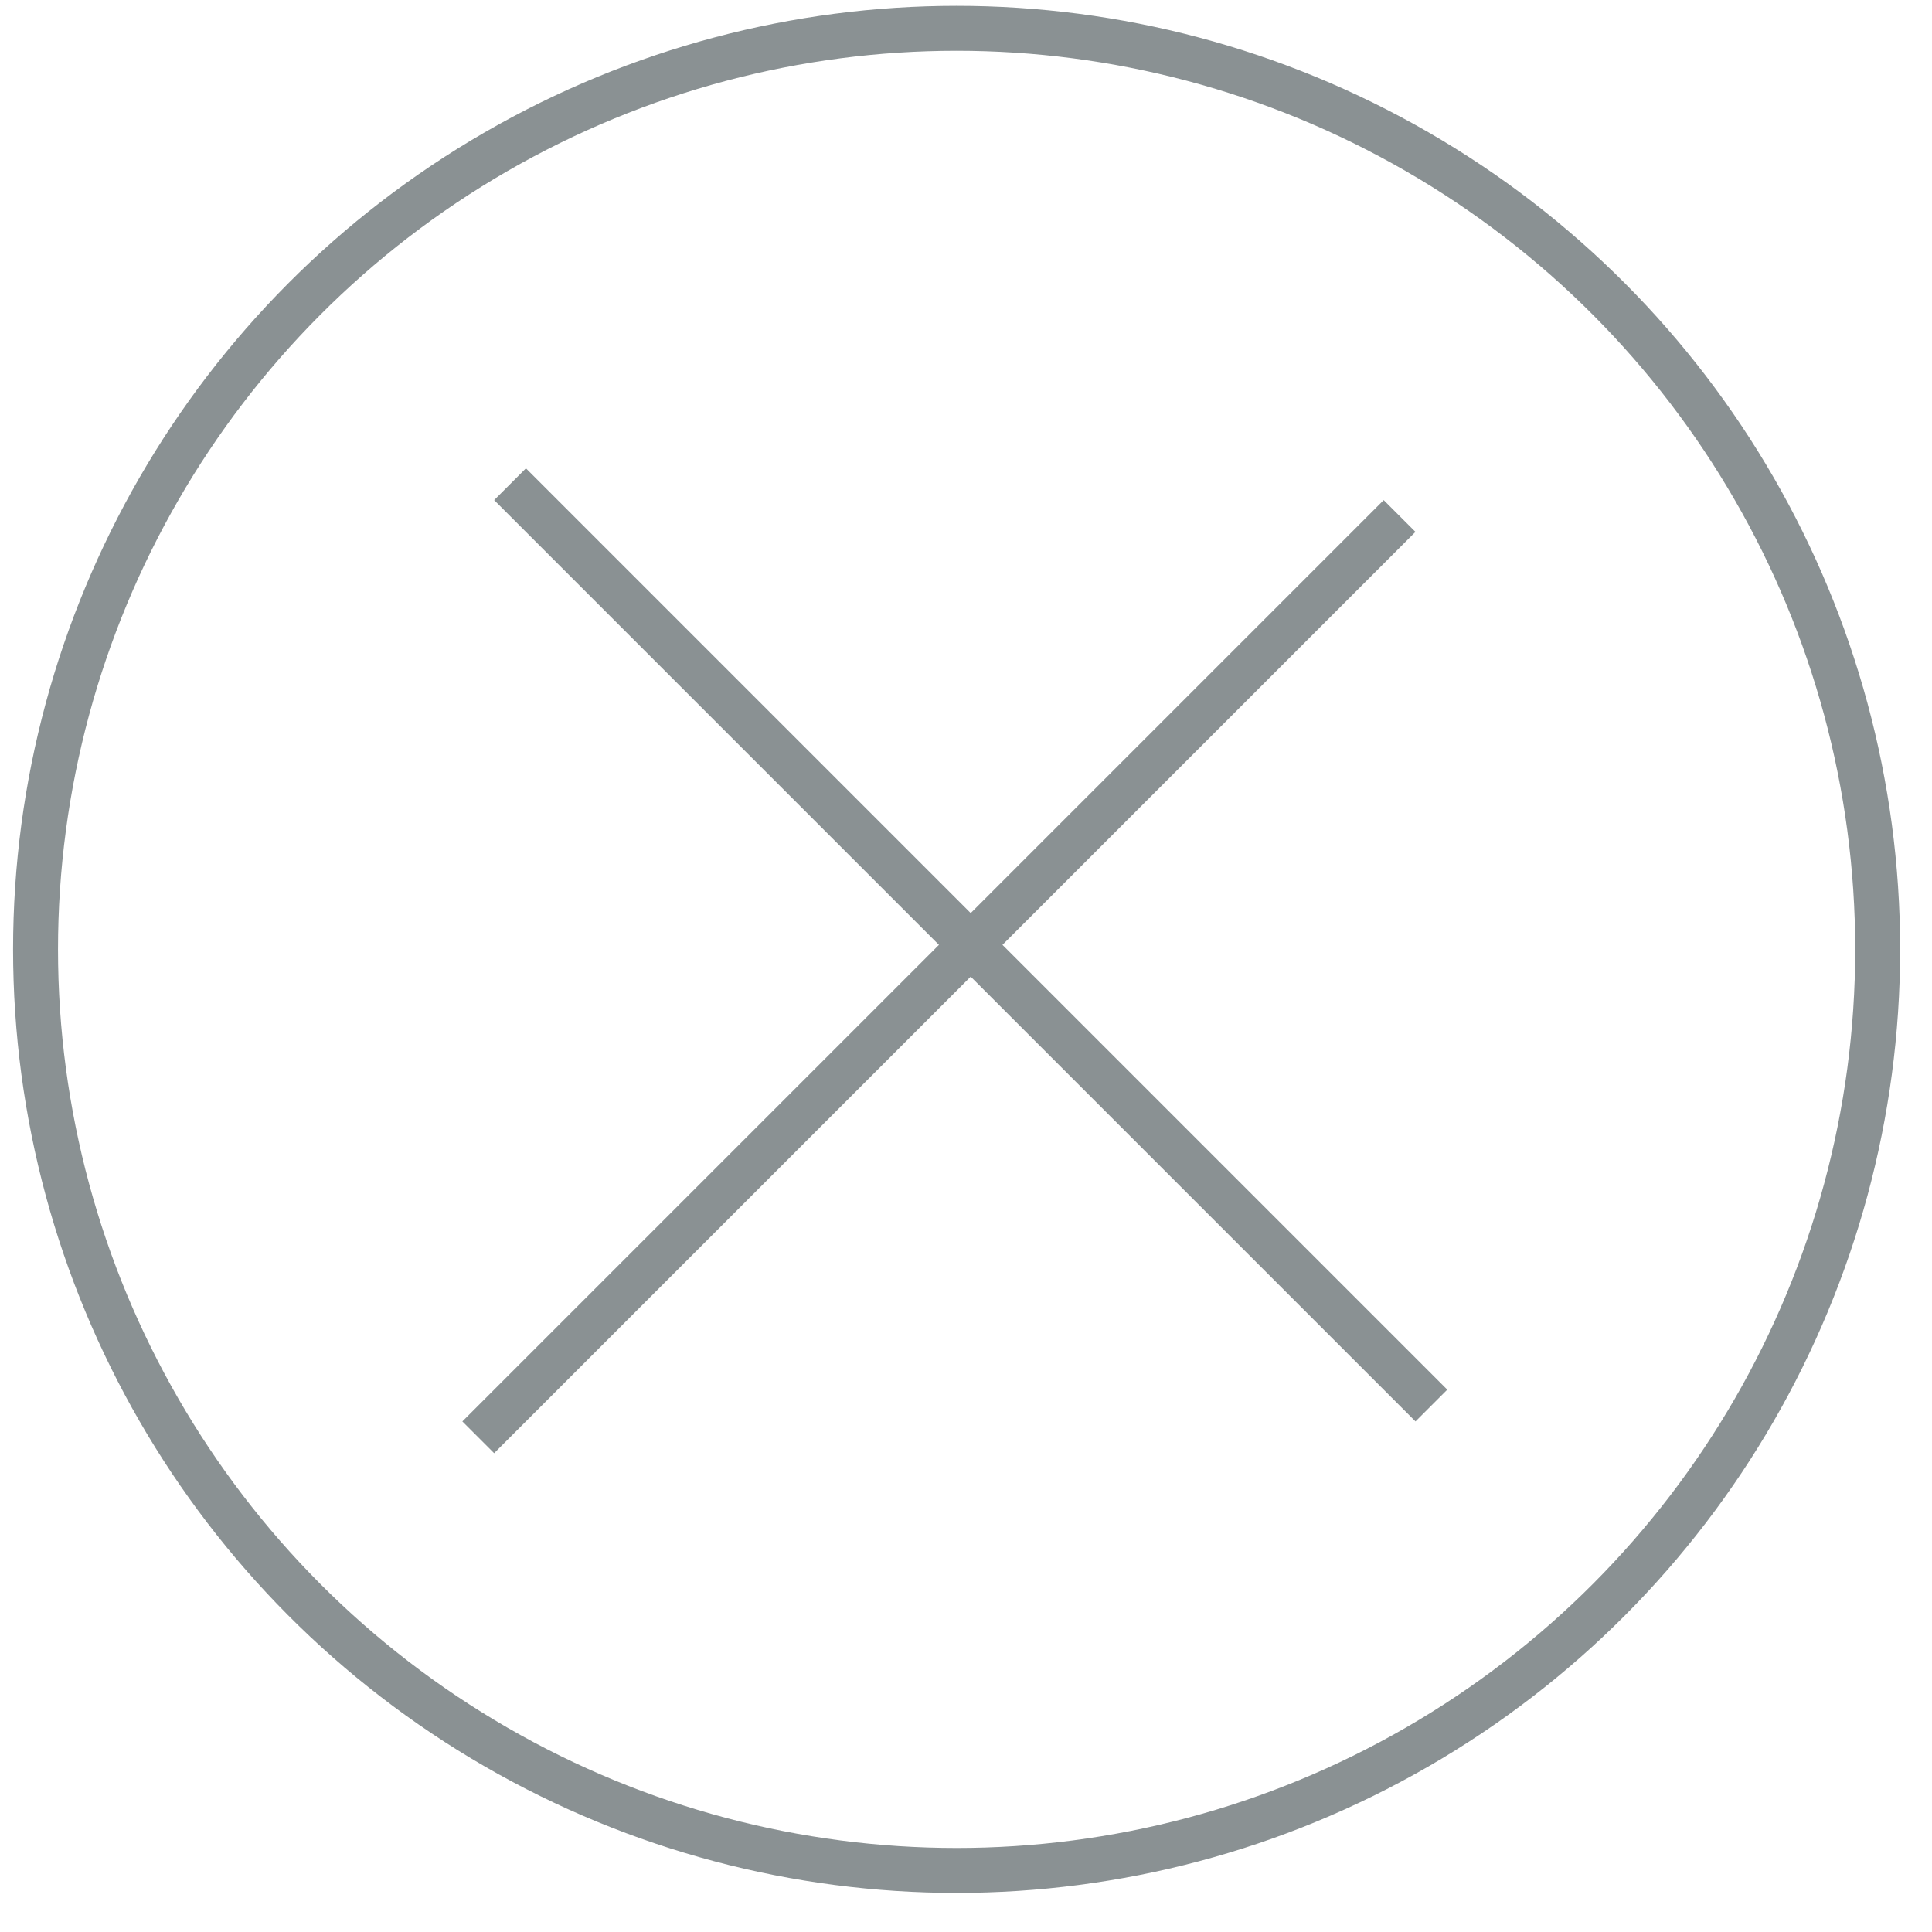 <svg width="43" height="43" viewBox="0 0 43 43" fill="none" xmlns="http://www.w3.org/2000/svg">
<circle cx="21.291" cy="21.13" r="20.5" stroke="#8A9193"/>
<line x1="11.352" y1="10.777" x2="31.858" y2="31.283" stroke="#8A9193"/>
<line x1="31.15" y1="11.484" x2="10.644" y2="31.99" stroke="#8A9193"/>
</svg>
